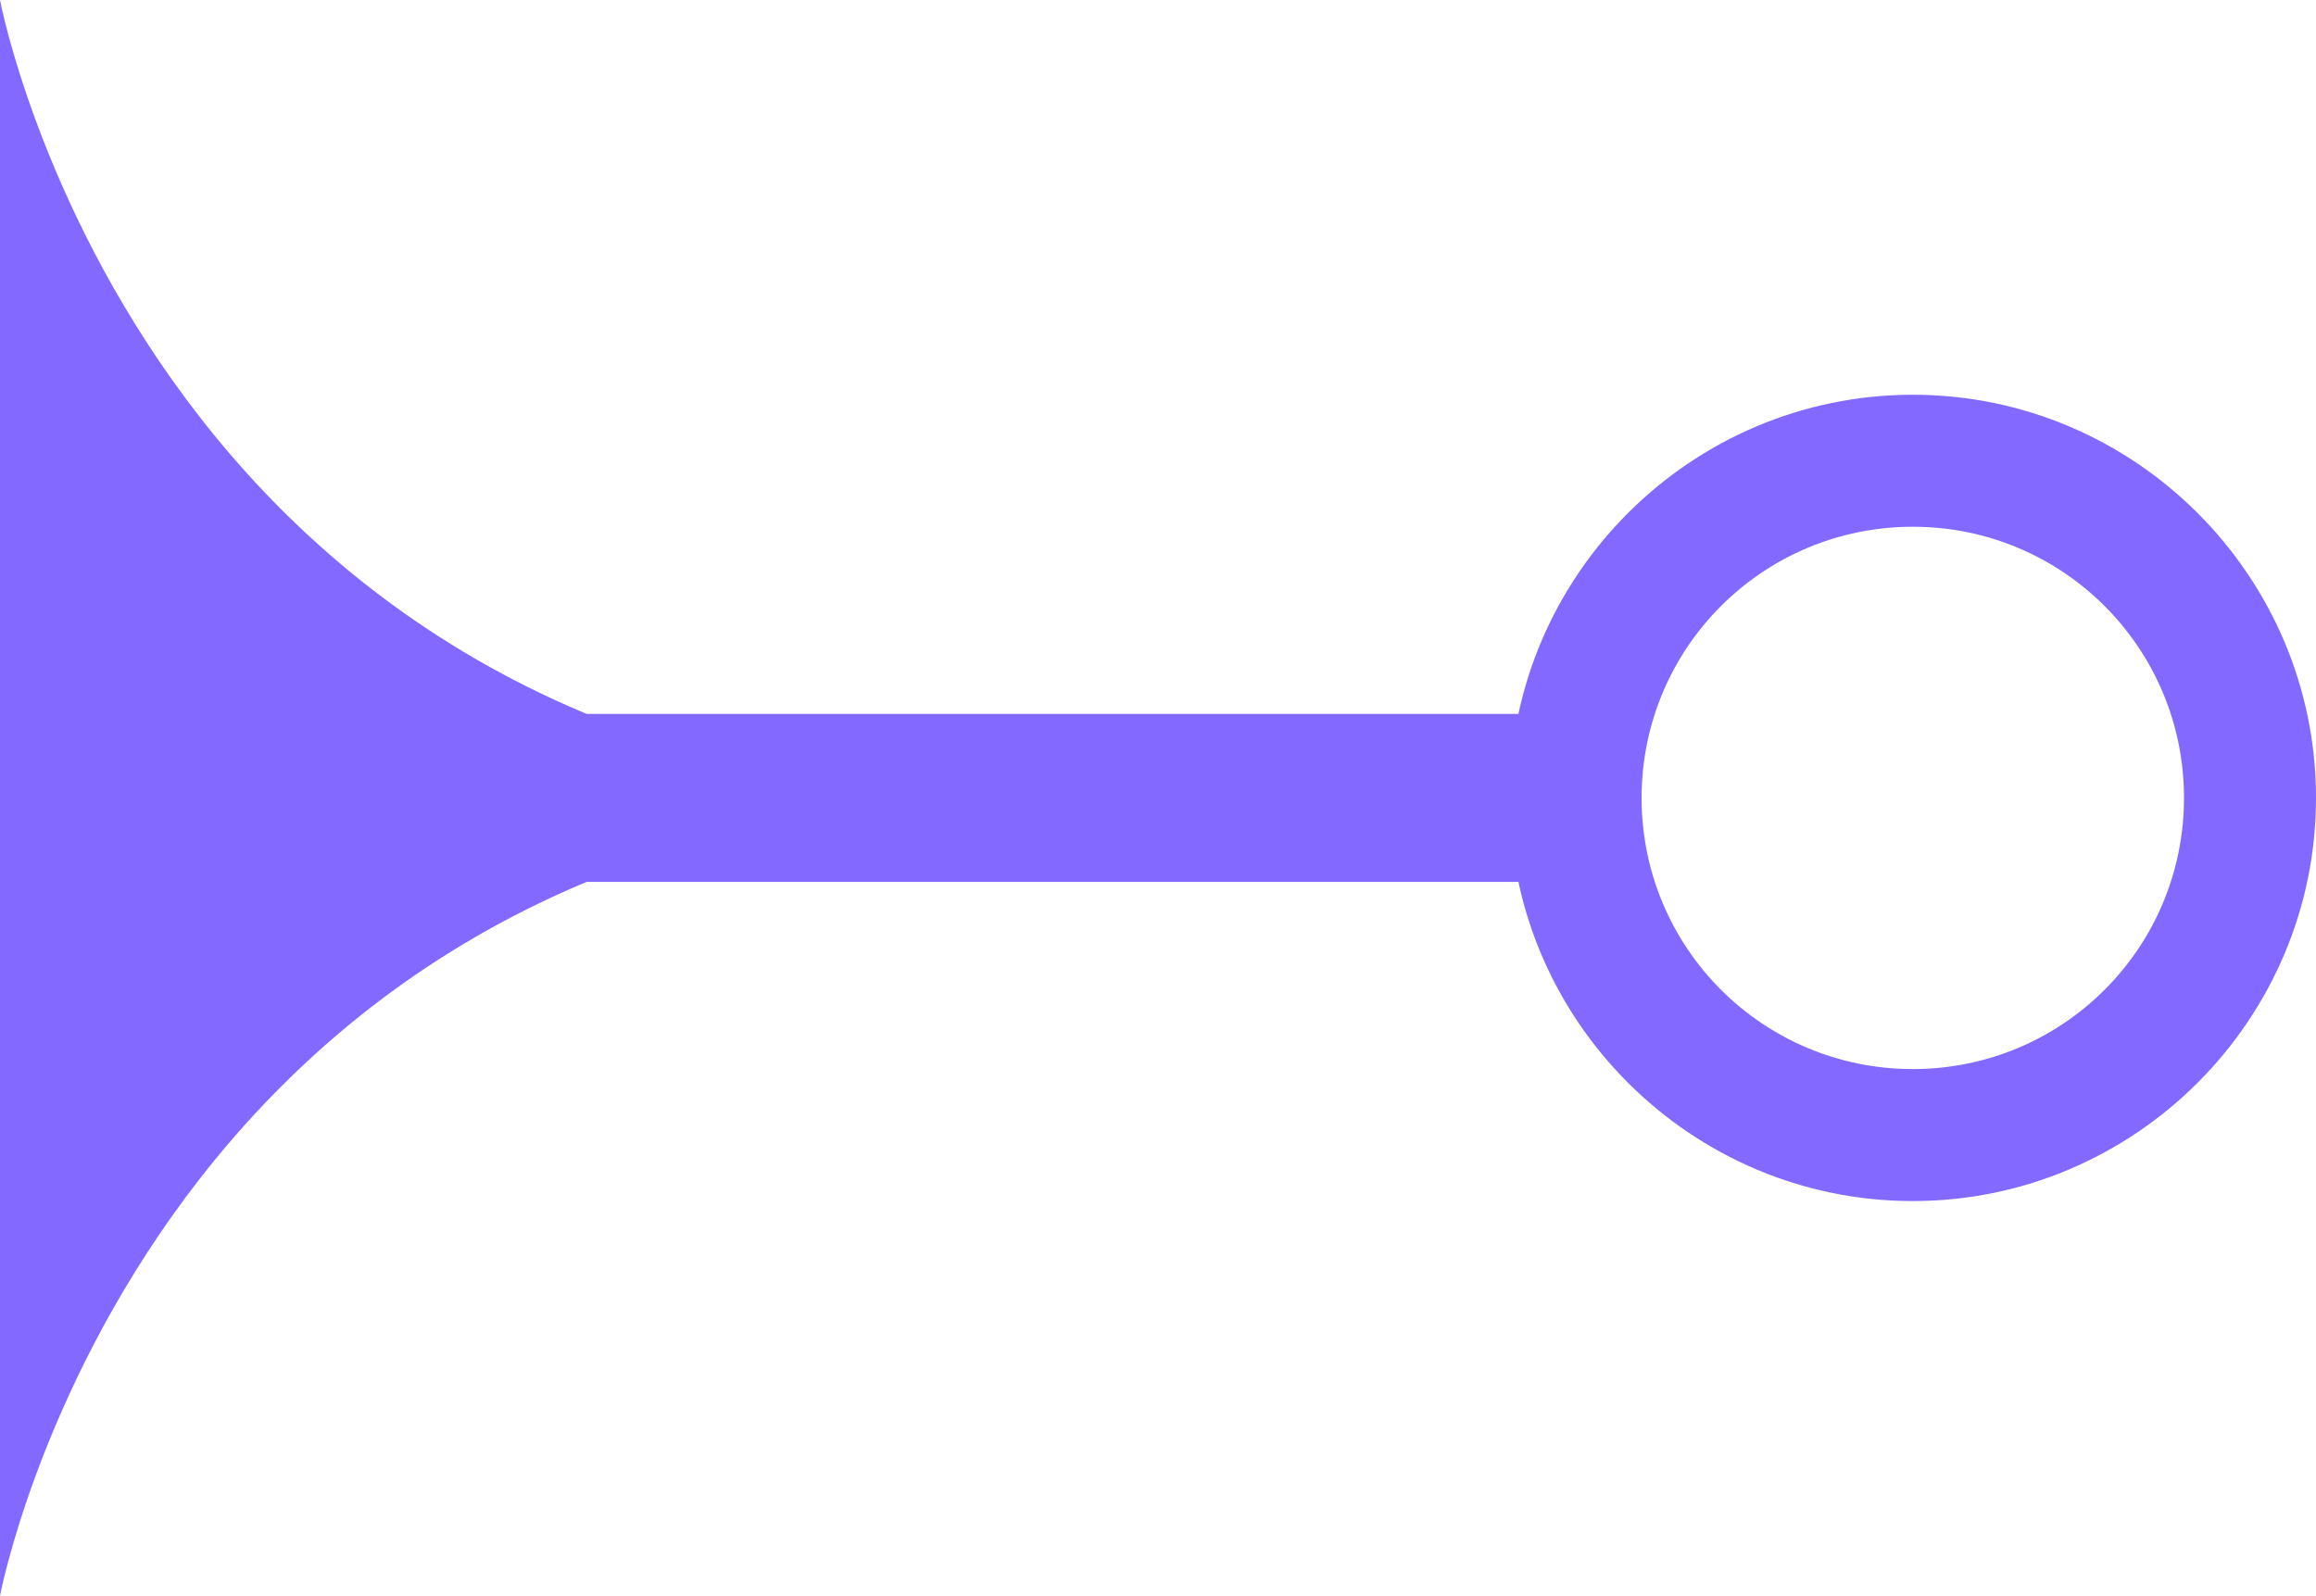 <?xml version="1.0" encoding="utf-8"?>
<!-- Generator: Adobe Illustrator 22.1.0, SVG Export Plug-In . SVG Version: 6.00 Build 0)  -->
<svg version="1.1" id="Laag_1" xmlns="http://www.w3.org/2000/svg" xmlns:xlink="http://www.w3.org/1999/xlink" x="0px" y="0px"
	 viewBox="0 0 193 133" style="enable-background:new 0 0 193 133;" xml:space="preserve">
<style type="text/css">
	.st0{fill:#8369FF;}
</style>
<path class="st0" d="M159.4,43.9c12.5,0,22.6,10.1,22.6,22.6s-10.1,22.6-22.6,22.6S136.8,79,136.8,66.5S146.9,43.9,159.4,43.9
	 M159.4,32.9c-18.5,0-33.6,15.1-33.6,33.6s15.1,33.6,33.6,33.6S193,85,193,66.5S177.9,32.9,159.4,32.9L159.4,32.9z M129.5,59.5H45.8
	v14h83.8V59.5z M86.5,66.5C12.5,66.5,0,0,0,0v66.5V133C0,133,12.5,66.5,86.5,66.5z"/>
</svg>
